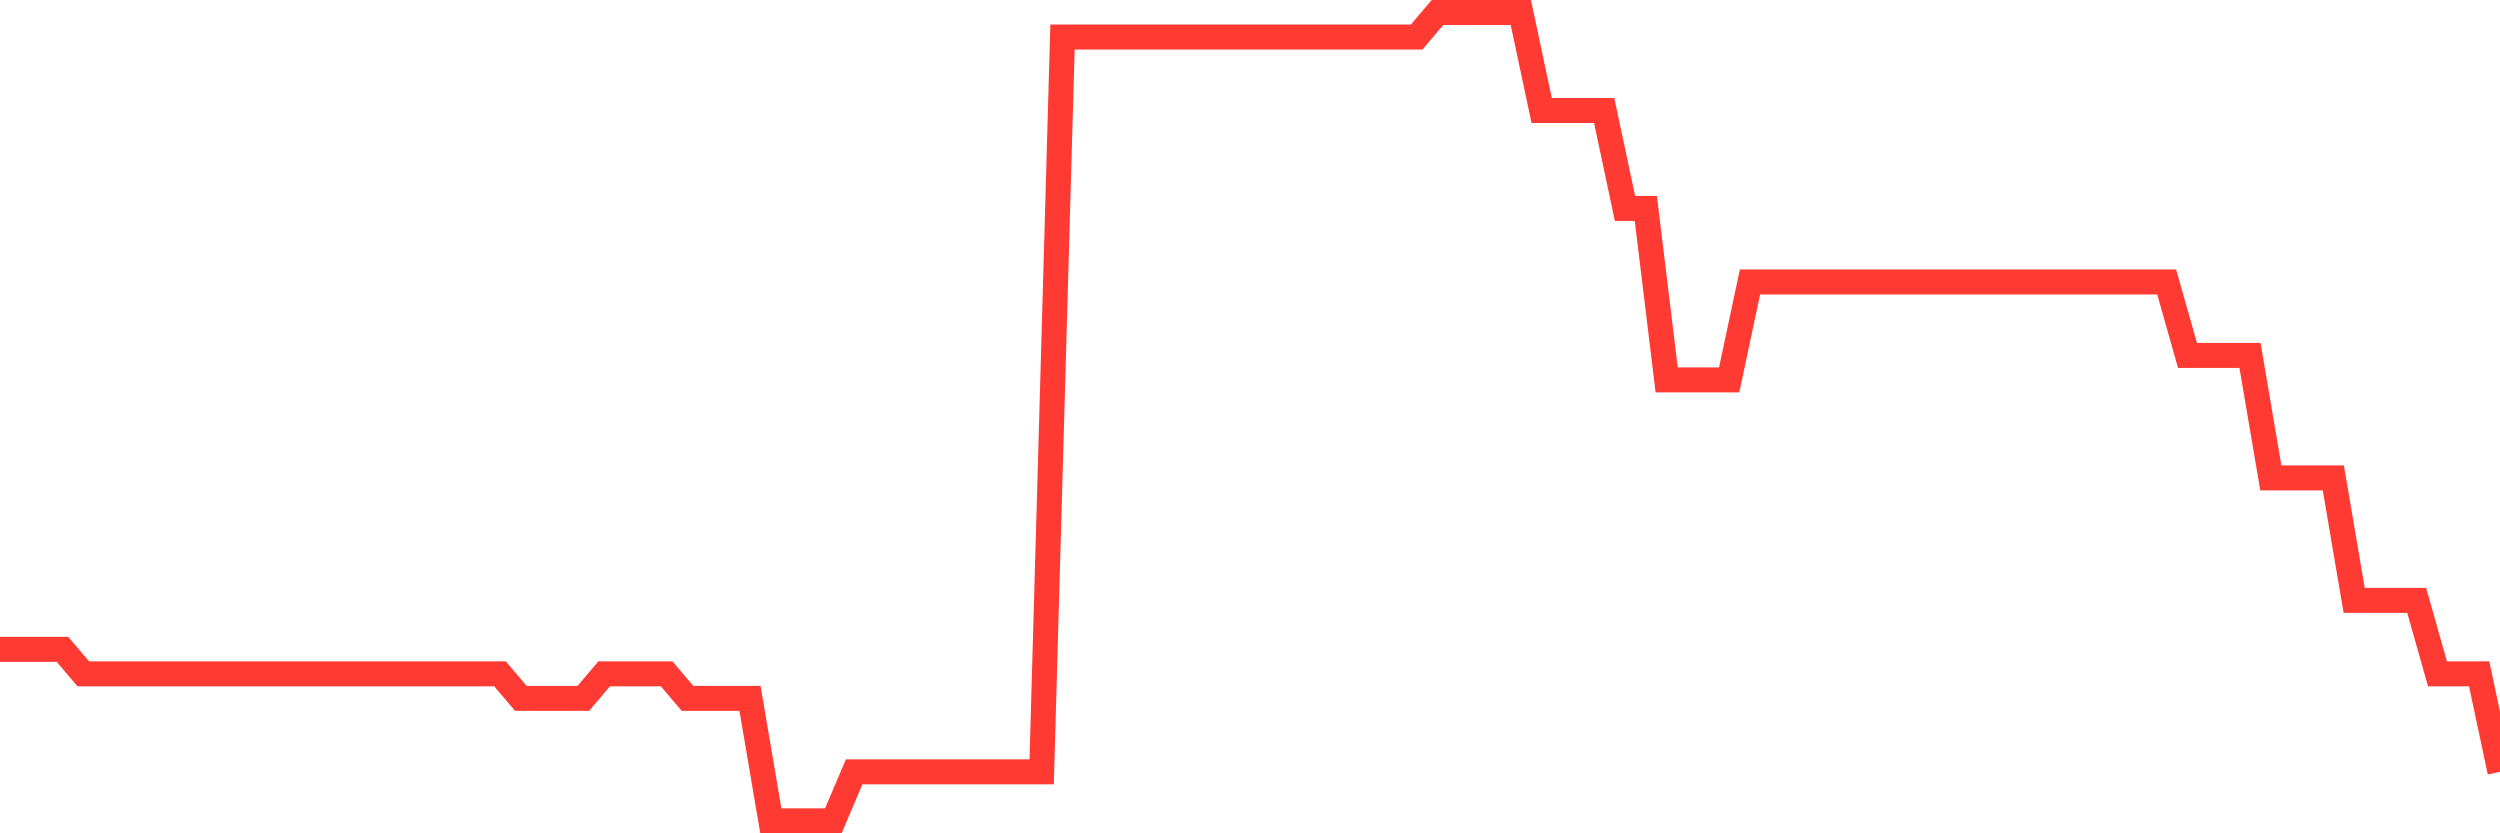<svg
  xmlns="http://www.w3.org/2000/svg"
  xmlns:xlink="http://www.w3.org/1999/xlink"
  width="120"
  height="40"
  viewBox="0 0 120 40"
  preserveAspectRatio="none"
>
  <polyline
    points="0,31.17 1,31.17 2,31.17 3,31.17 4,32.345 5,32.345 6,32.345 7,32.345 8,32.345 9,32.345 10,32.345 11,32.345 12,32.345 13,32.345 14,32.345 15,32.345 16,32.345 17,32.345 18,32.345 19,32.345 20,32.345 21,32.345 22,32.345 23,32.345 24,32.345 25,33.521 26,33.521 27,33.521 28,33.521 29,32.345 30,32.345 31,32.345 32,32.345 33,33.521 34,33.521 35,33.521 36,33.521 37,39.4 38,39.4 39,39.4 40,39.4 41,37.048 42,37.048 43,37.048 44,37.048 45,37.048 46,37.048 47,37.048 48,37.048 49,37.048 50,37.048 51,1.776 52,1.776 53,1.776 54,1.776 55,1.776 56,1.776 57,1.776 58,1.776 59,1.776 60,1.776 61,1.776 62,1.776 63,1.776 64,1.776 65,1.776 66,1.776 67,1.776 68,1.776 69,0.6 70,0.6 71,0.6 72,0.6 73,0.6 74,5.303 75,5.303 76,5.303 77,5.303 78,10.006 79,10.006 80,18.236 81,18.236 82,18.236 83,18.236 84,13.533 85,13.533 86,13.533 87,13.533 88,13.533 89,13.533 90,13.533 91,13.533 92,13.533 93,13.533 94,13.533 95,13.533 96,13.533 97,13.533 98,13.533 99,13.533 100,13.533 101,13.533 102,13.533 103,13.533 104,13.533 105,17.061 106,17.061 107,17.061 108,17.061 109,22.939 110,22.939 111,22.939 112,22.939 113,28.818 114,28.818 115,28.818 116,28.818 117,32.345 118,32.345 119,32.345 120,37.048"
    fill="none"
    stroke="#ff3a33"
    stroke-width="1.2"
  >
  </polyline>
</svg>